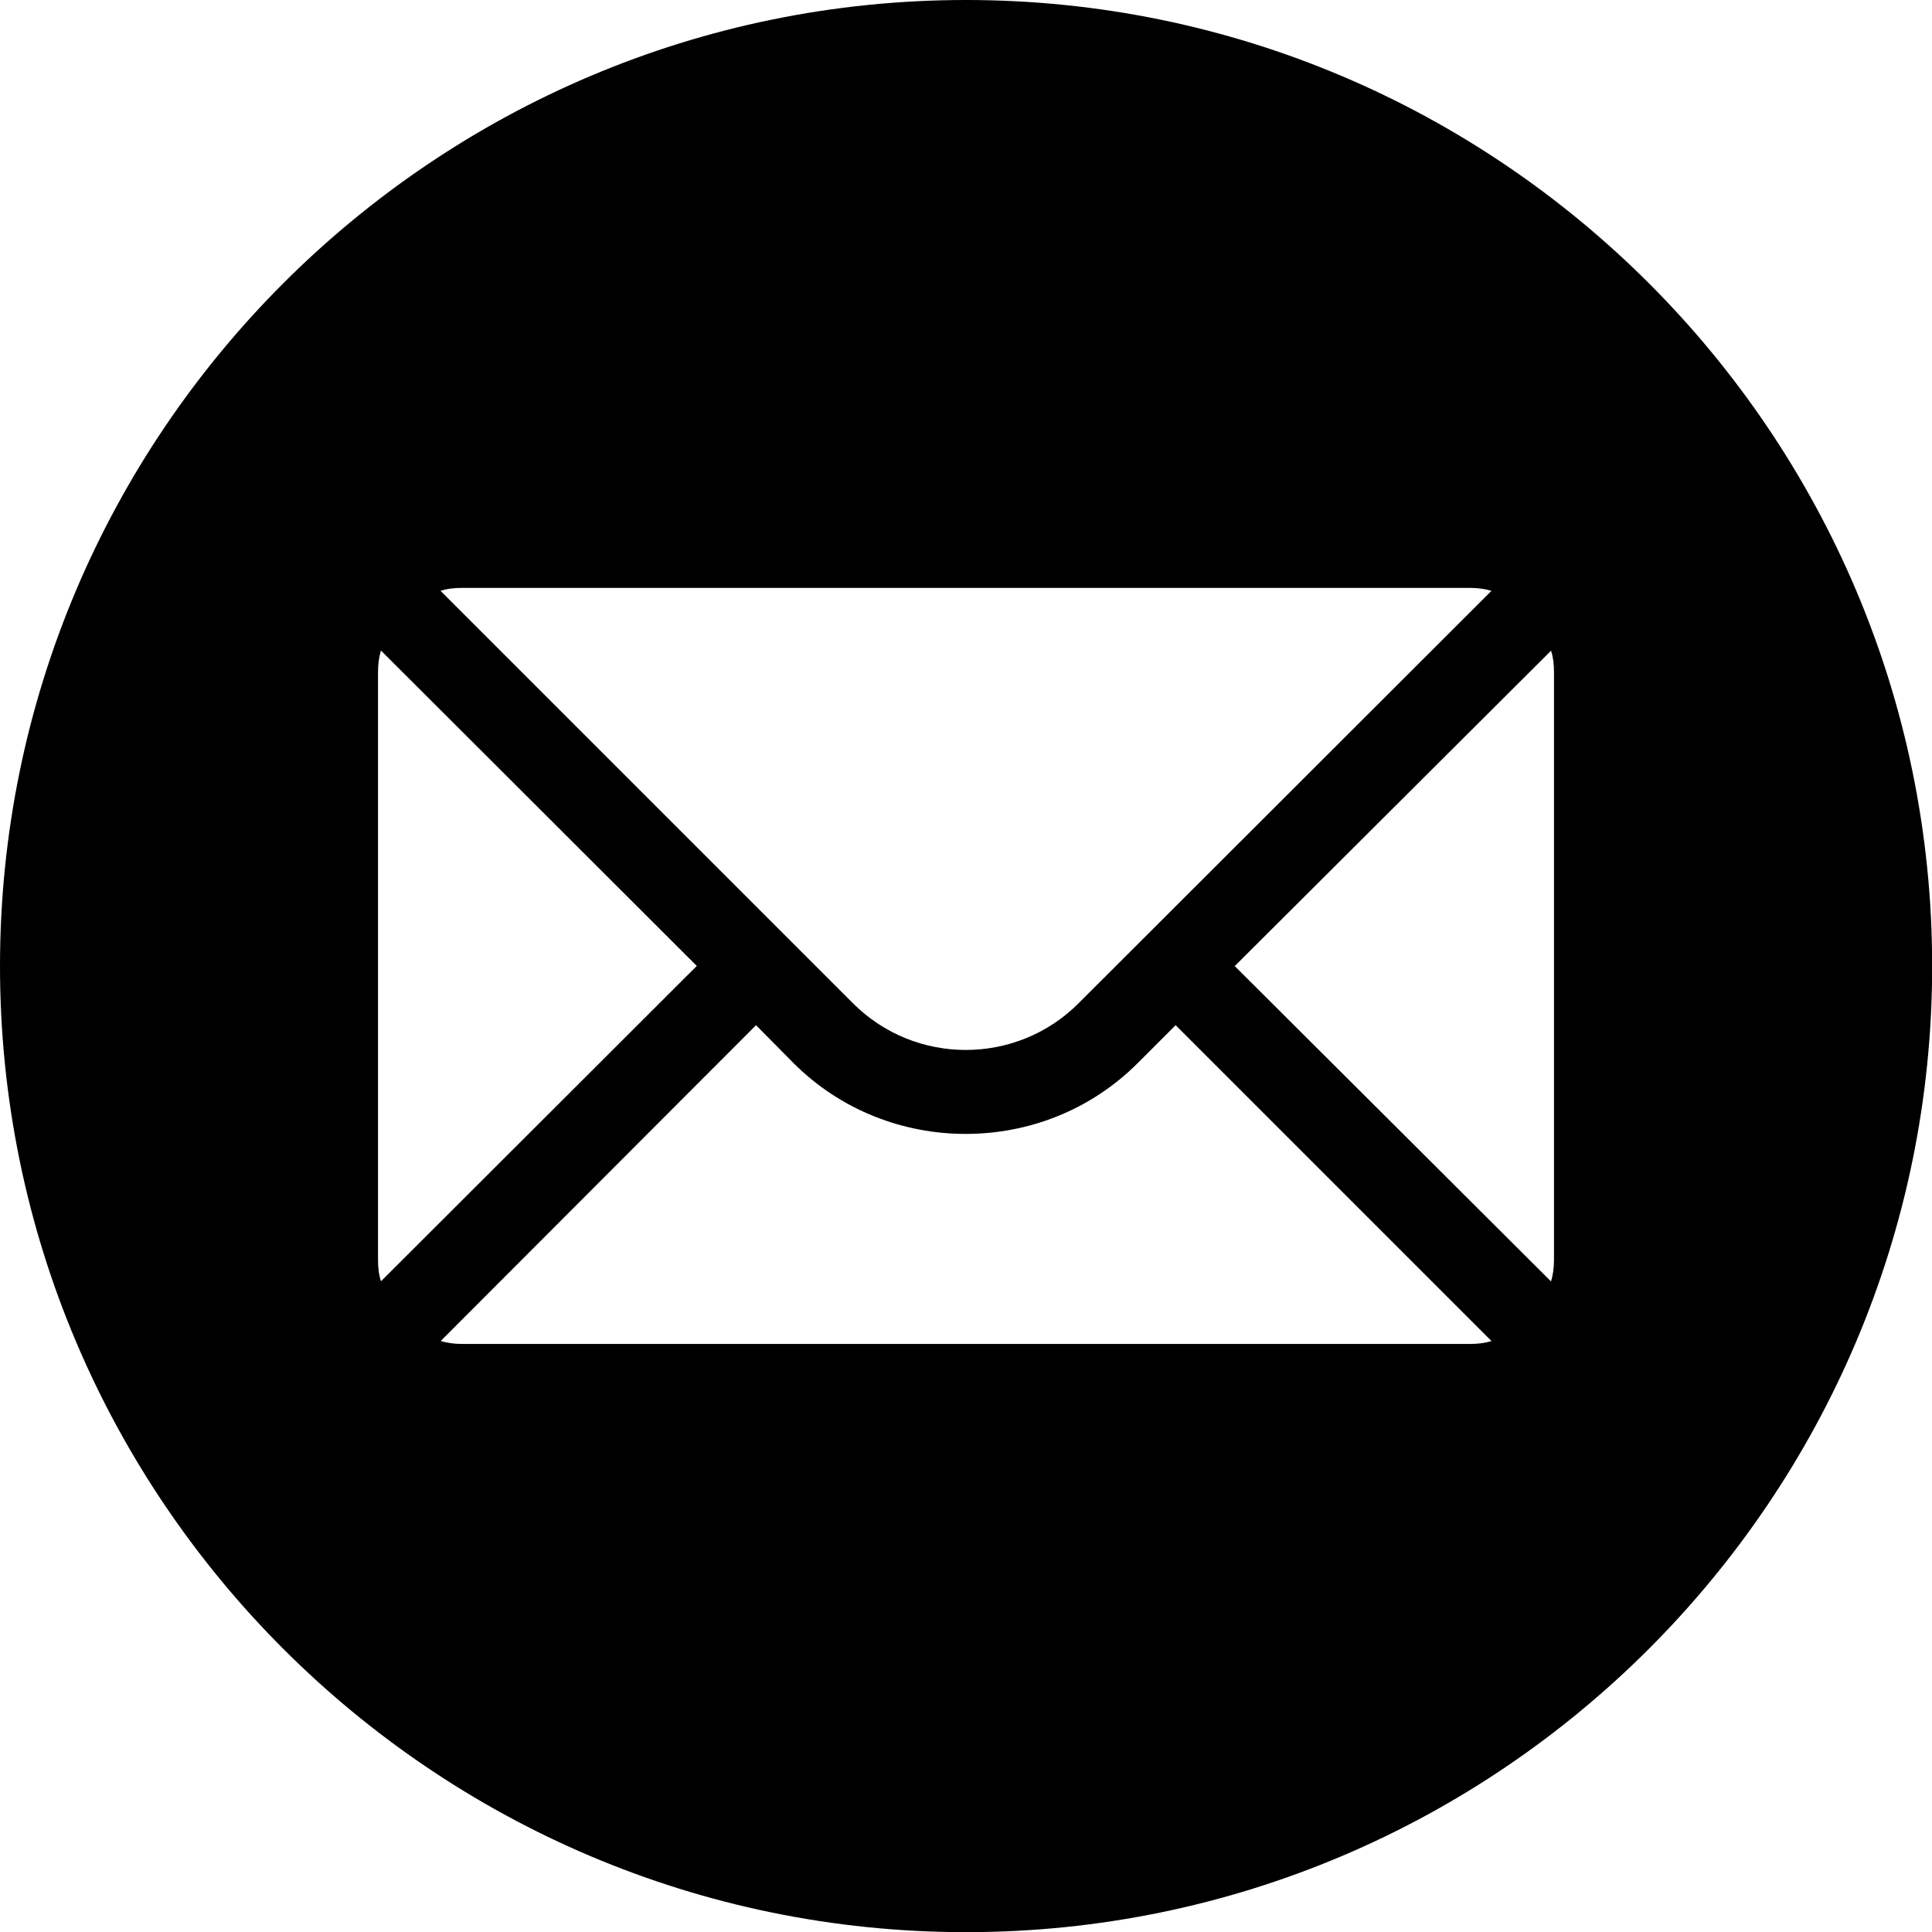 <?xml version="1.0" encoding="UTF-8"?>
<!DOCTYPE svg PUBLIC "-//W3C//DTD SVG 1.1//EN" "http://www.w3.org/Graphics/SVG/1.1/DTD/svg11.dtd">
<!-- Creator: CorelDRAW 2021.5 -->
<svg xmlns="http://www.w3.org/2000/svg" xml:space="preserve" width="12.171mm" height="12.171mm" version="1.1" style="shape-rendering:geometricPrecision; text-rendering:geometricPrecision; image-rendering:optimizeQuality; fill-rule:evenodd; clip-rule:evenodd"
viewBox="0 0 124.55 124.55"
 xmlns:xlink="http://www.w3.org/1999/xlink"
 xmlns:xodm="http://www.corel.com/coreldraw/odm/2003">
 <defs>
  <style type="text/css">
   <![CDATA[
    .fil0 {fill:black;fill-rule:nonzero}
   ]]>
  </style>
 </defs>
 <g id="Слой_x0020_1">
  <path class="fil0" d="M62.28 0c-34.34,0 -62.28,27.94 -62.28,62.28 0,34.34 27.94,62.28 62.28,62.28 34.34,0 62.28,-27.94 62.28,-62.28 0,-34.34 -27.93,-62.28 -62.28,-62.28zm-13.54 66.09l2.41 2.44c3.06,3.06 7.09,4.57 11.1,4.57 4.03,0 8.04,-1.51 11.1,-4.57l2.44 -2.44 20.36 20.36c-0.43,0.14 -0.89,0.19 -1.38,0.19l-64.98 0c-0.49,0 -0.95,-0.06 -1.38,-0.19l20.33 -20.36zm-18.95 -28.19l64.98 0c0.49,0 0.95,0.06 1.38,0.19l-26.62 26.59c-4.01,4.01 -10.53,4.01 -14.54,0l-26.59 -26.59c0.43,-0.14 0.89,-0.19 1.38,-0.19zm-5.23 4.04l20.36 20.33 -20.36 20.33c-0.14,-0.43 -0.19,-0.89 -0.19,-1.38l0 -37.91c0,-0.49 0.06,-0.95 0.19,-1.38zm75.43 0c0.14,0.43 0.19,0.89 0.19,1.38l0 37.91c0,0.49 -0.06,0.95 -0.19,1.38l-20.39 -20.33 20.39 -20.33z"/>
 </g>
</svg>
